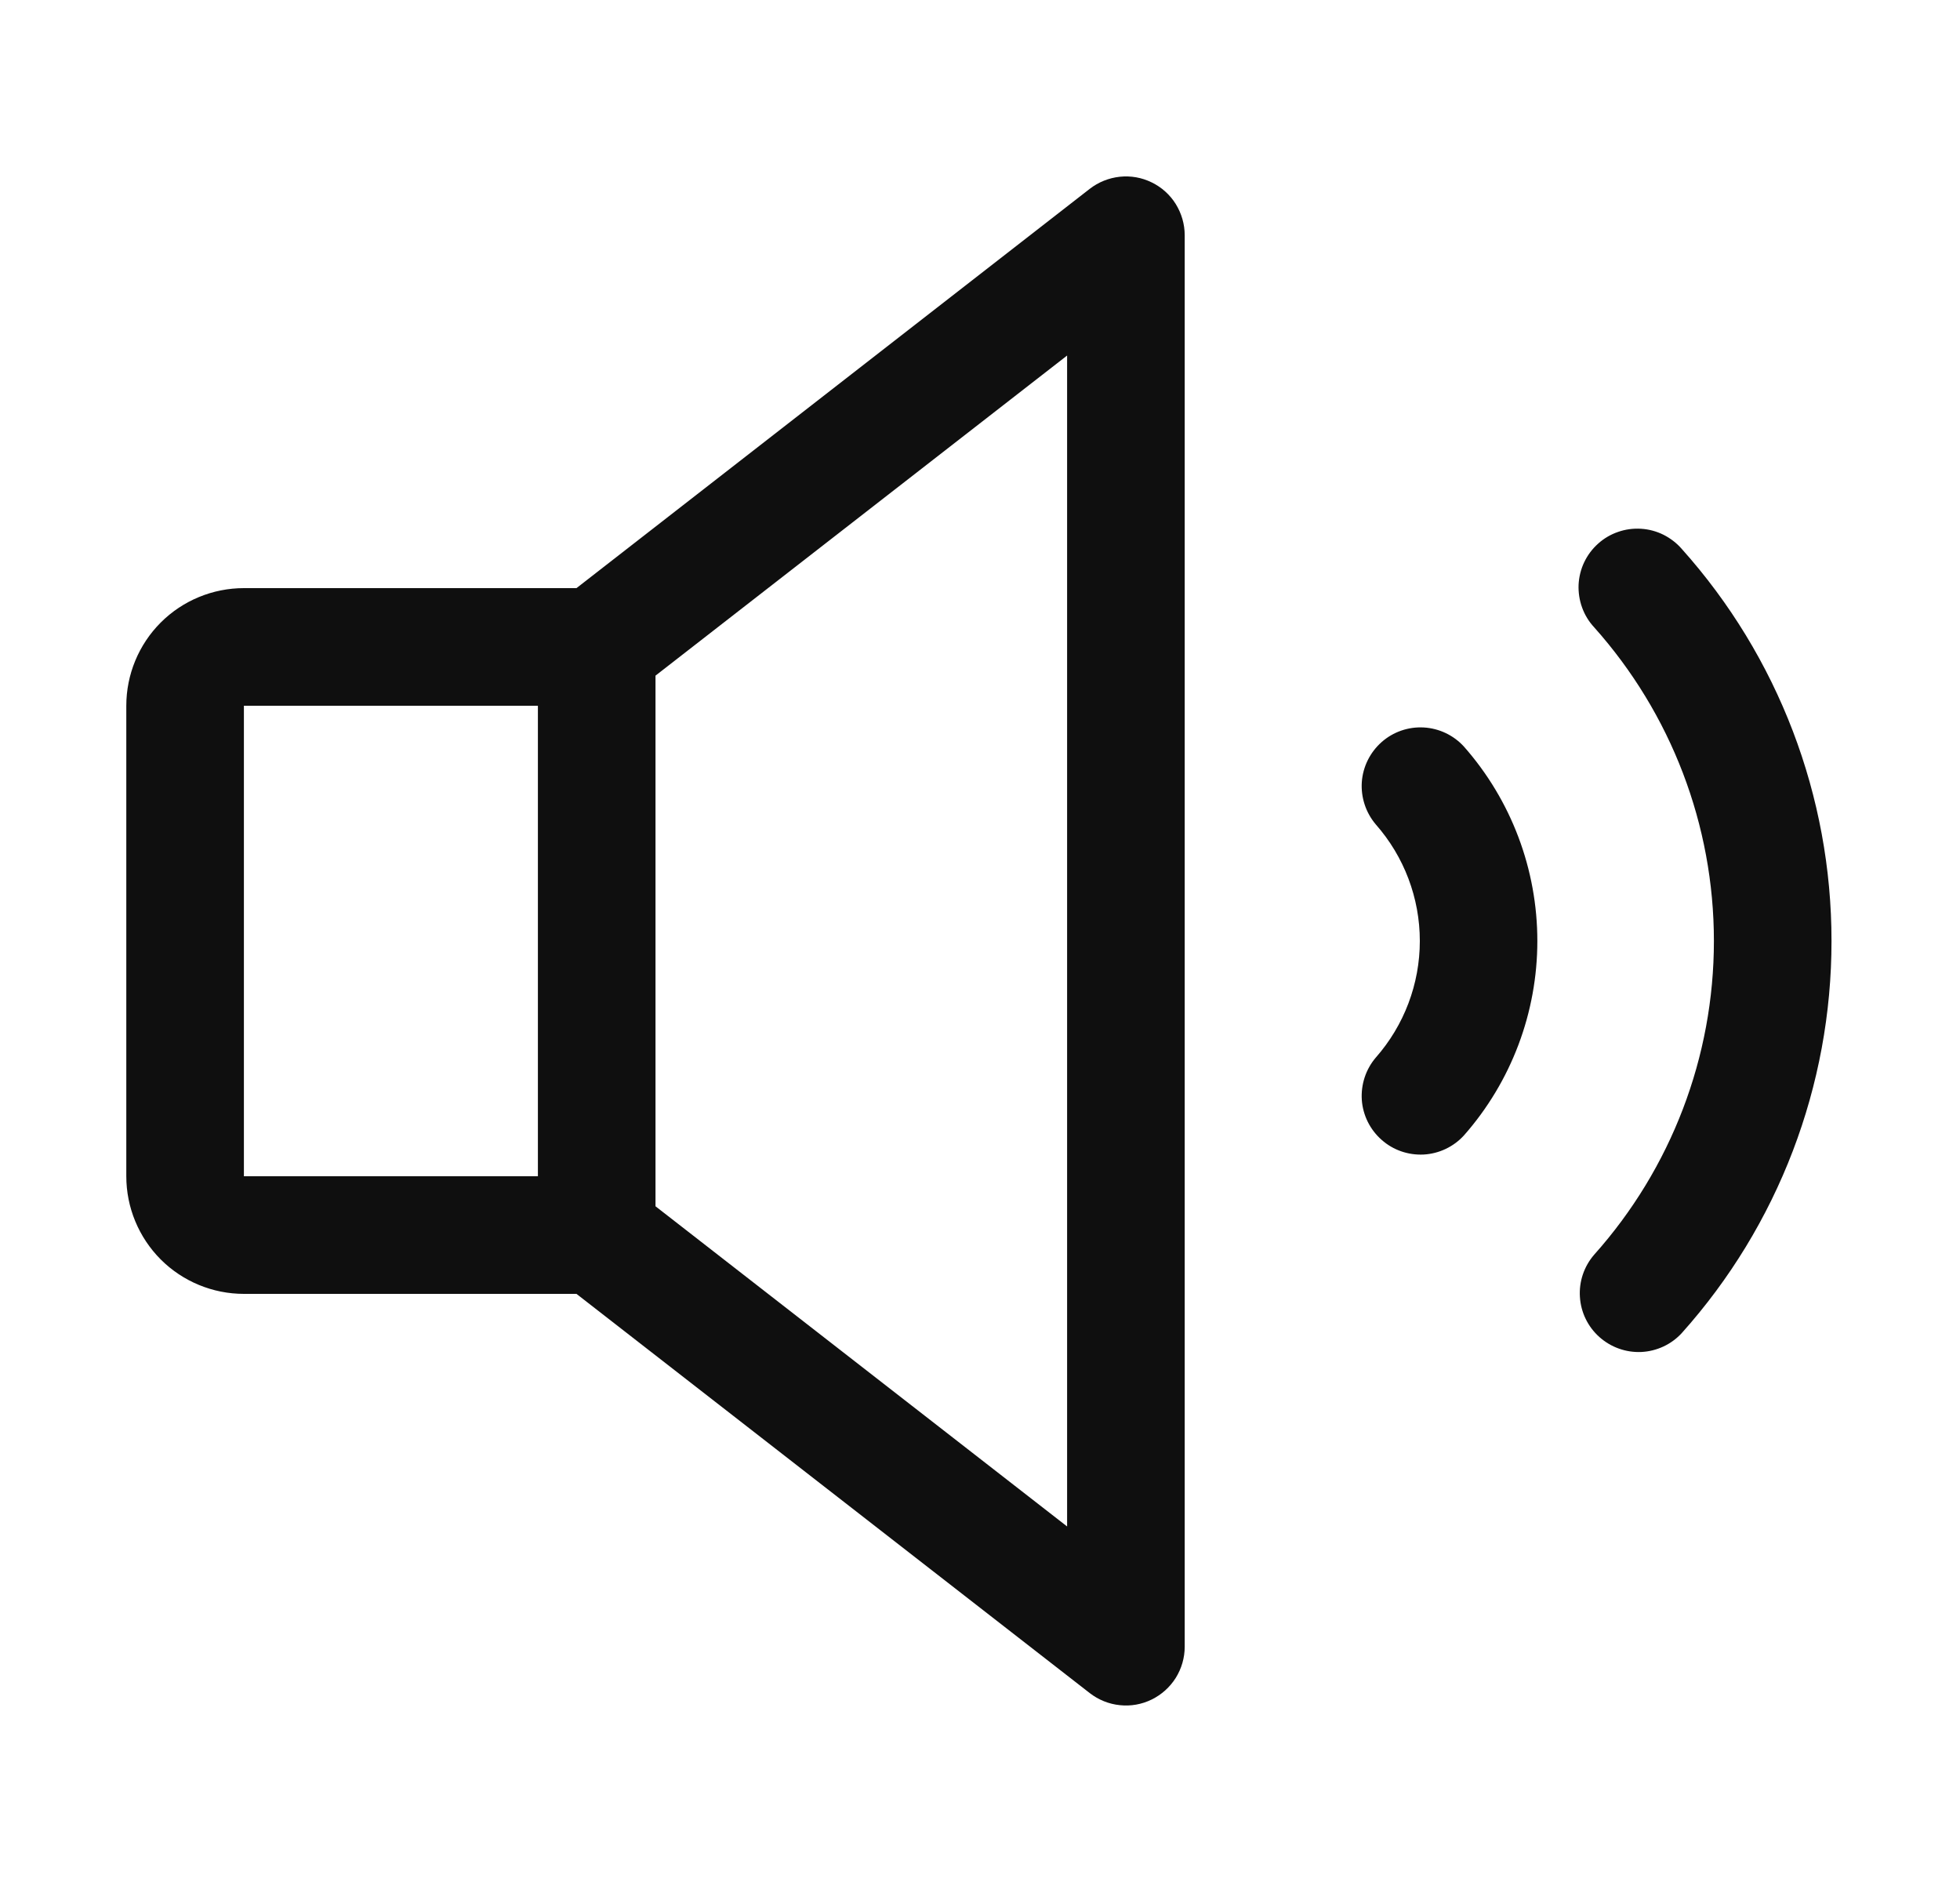 <svg width="25" height="24" viewBox="0 0 25 24" fill="none" xmlns="http://www.w3.org/2000/svg">
<path d="M14.69 2.326C14.564 2.264 14.423 2.239 14.283 2.254C14.144 2.269 14.011 2.322 13.9 2.408L7.353 7.5H3.111C2.713 7.5 2.331 7.658 2.05 7.939C1.769 8.22 1.611 8.602 1.611 9V15C1.611 15.398 1.769 15.779 2.05 16.061C2.331 16.342 2.713 16.5 3.111 16.5H7.353L13.9 21.591C14.011 21.677 14.144 21.731 14.284 21.745C14.423 21.76 14.564 21.735 14.69 21.673C14.816 21.611 14.922 21.516 14.997 21.397C15.071 21.278 15.111 21.14 15.111 21V3C15.111 2.859 15.071 2.722 14.997 2.602C14.923 2.483 14.816 2.387 14.69 2.326ZM3.111 9H6.861V15H3.111V9ZM13.611 19.466L8.361 15.383V8.616L13.611 4.534V19.466ZM18.673 9.521C19.277 10.206 19.609 11.087 19.609 12C19.609 12.912 19.277 13.794 18.673 14.479C18.541 14.624 18.356 14.712 18.16 14.723C17.963 14.733 17.77 14.667 17.623 14.536C17.475 14.406 17.384 14.223 17.37 14.027C17.357 13.83 17.421 13.636 17.548 13.487C17.91 13.076 18.11 12.547 18.11 12C18.11 11.452 17.91 10.924 17.548 10.513C17.421 10.363 17.357 10.169 17.37 9.973C17.384 9.777 17.475 9.594 17.623 9.463C17.77 9.333 17.963 9.266 18.16 9.277C18.356 9.288 18.541 9.376 18.673 9.521ZM23.361 12C23.362 13.845 22.682 15.626 21.451 17C21.318 17.145 21.133 17.231 20.936 17.241C20.739 17.25 20.547 17.181 20.4 17.05C20.253 16.919 20.164 16.735 20.152 16.539C20.139 16.342 20.205 16.149 20.334 16C21.317 14.9 21.861 13.476 21.861 12C21.861 10.524 21.317 9.101 20.334 8C20.266 7.927 20.214 7.842 20.18 7.748C20.146 7.655 20.131 7.555 20.135 7.456C20.14 7.357 20.164 7.259 20.207 7.169C20.25 7.079 20.31 6.999 20.384 6.933C20.458 6.866 20.545 6.815 20.639 6.783C20.733 6.75 20.832 6.737 20.932 6.743C21.031 6.749 21.128 6.775 21.217 6.819C21.306 6.864 21.386 6.925 21.451 7C22.682 8.374 23.362 10.155 23.361 12Z" fill="#0F0F0F"/>
</svg>
